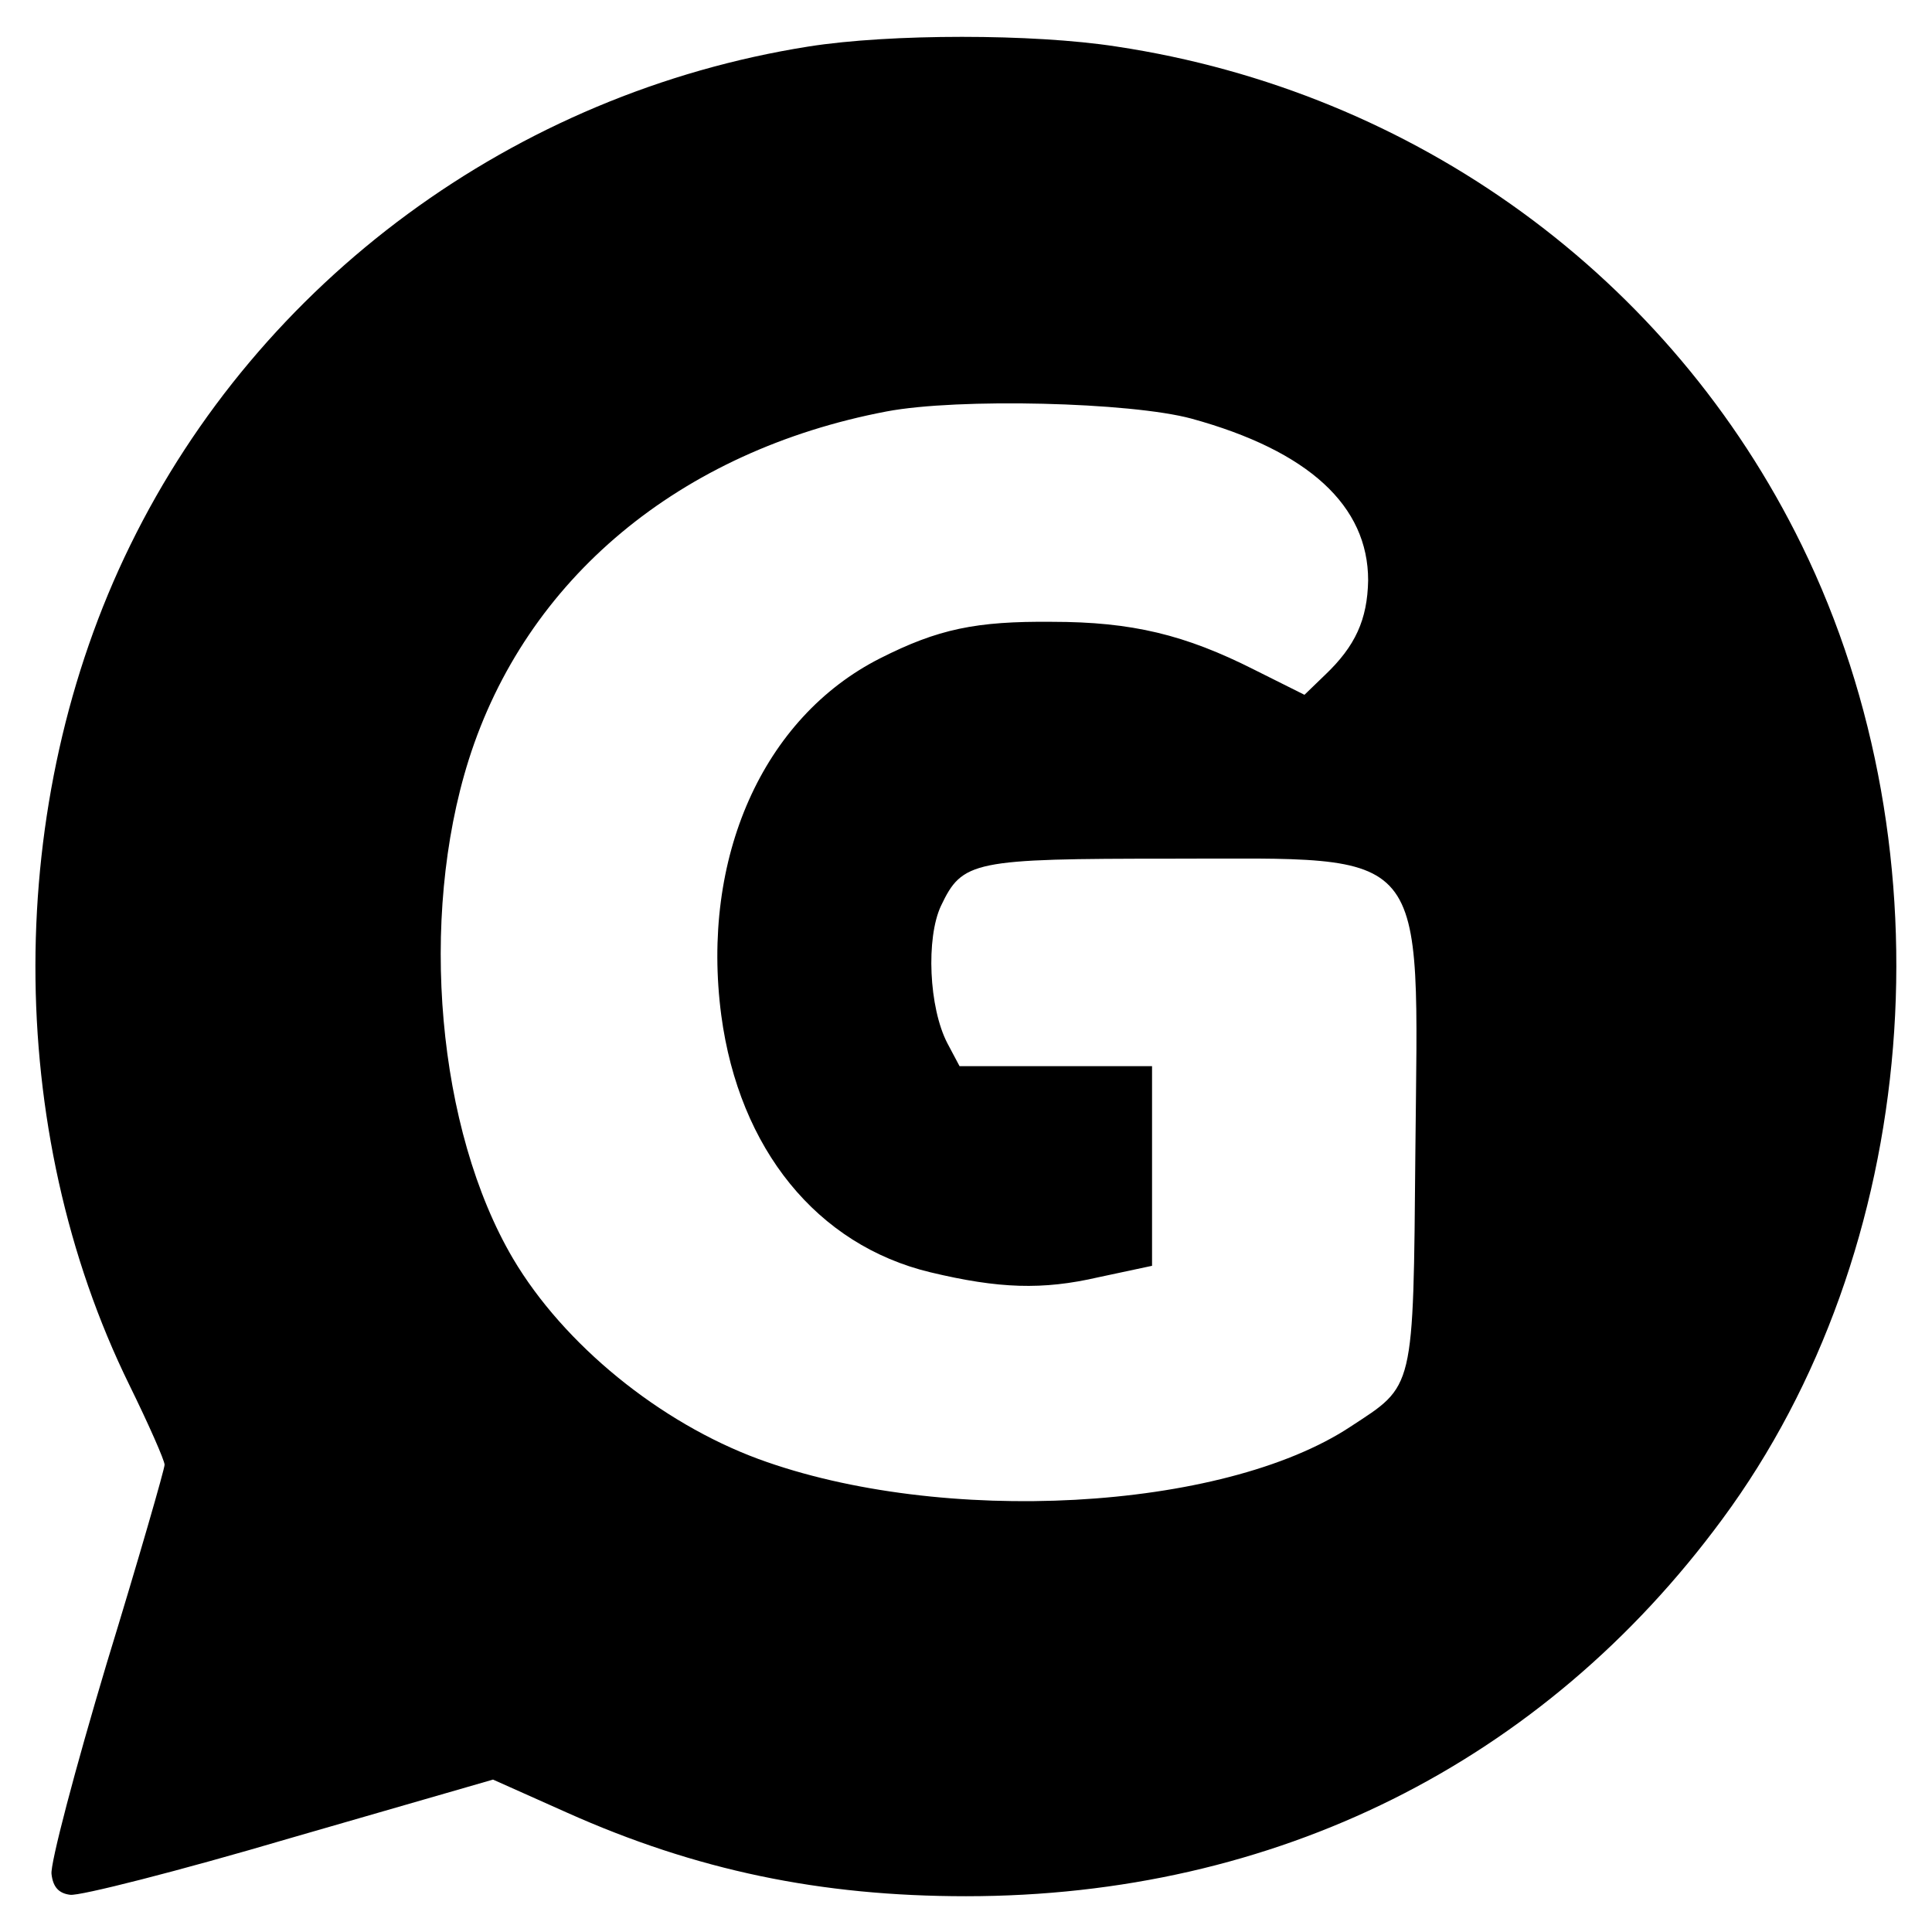 <svg version="1.0" xmlns="http://www.w3.org/2000/svg" width="360" height="360" viewBox="0 0 270 270"><path d="M113 6.5C71.9 13 36.3 39.2 18.2 76.2.6 112.1.5 157.8 18.1 193.6c2.7 5.5 4.9 10.5 4.9 11.1 0 .6-3.6 13.1-8.1 27.8-4.4 14.7-7.9 28-7.7 29.4.2 1.8 1 2.7 2.6 2.9 1.3.2 15.1-3.3 30.7-7.9l28.4-8.2 10.3 4.6c18.1 8.1 35.5 11.7 55.8 11.7 43.2 0 80.6-18.6 105.7-52.7 27.7-37.5 32.2-93 11.1-136.1-18.3-37.4-53.9-63.4-95.8-69.7-11.6-1.8-31.6-1.8-43 0zm53.5 52c16.4 4.5 24.7 12.2 24.7 22.6-.1 5.5-1.8 9.2-6 13.2l-2.9 2.8-7-3.5c-9.7-4.9-17.1-6.7-28.3-6.7-10.6-.1-15.9 1-24 5.1-16.4 8.3-25.1 27.9-22.2 49.9 2.5 18.7 13.4 32.1 29.2 35.9 9.6 2.3 15.7 2.5 23.5.7l7.5-1.6V149h-26.9l-1.7-3.2c-2.6-5-3-14.7-.9-19.2 3-6.3 4.4-6.6 32.2-6.6 36.5 0 34.5-2.3 34.1 40.9-.3 33.8-.1 32.6-9.1 38.5-17.9 11.8-57.1 13.9-82.7 4.5-13.8-5.1-27.2-16-34.3-28-10.6-18-13.2-47.5-6.2-69.7 8-25.3 29.5-43.2 58.4-48.7 10-1.9 34.1-1.3 42.6 1z"/></svg>